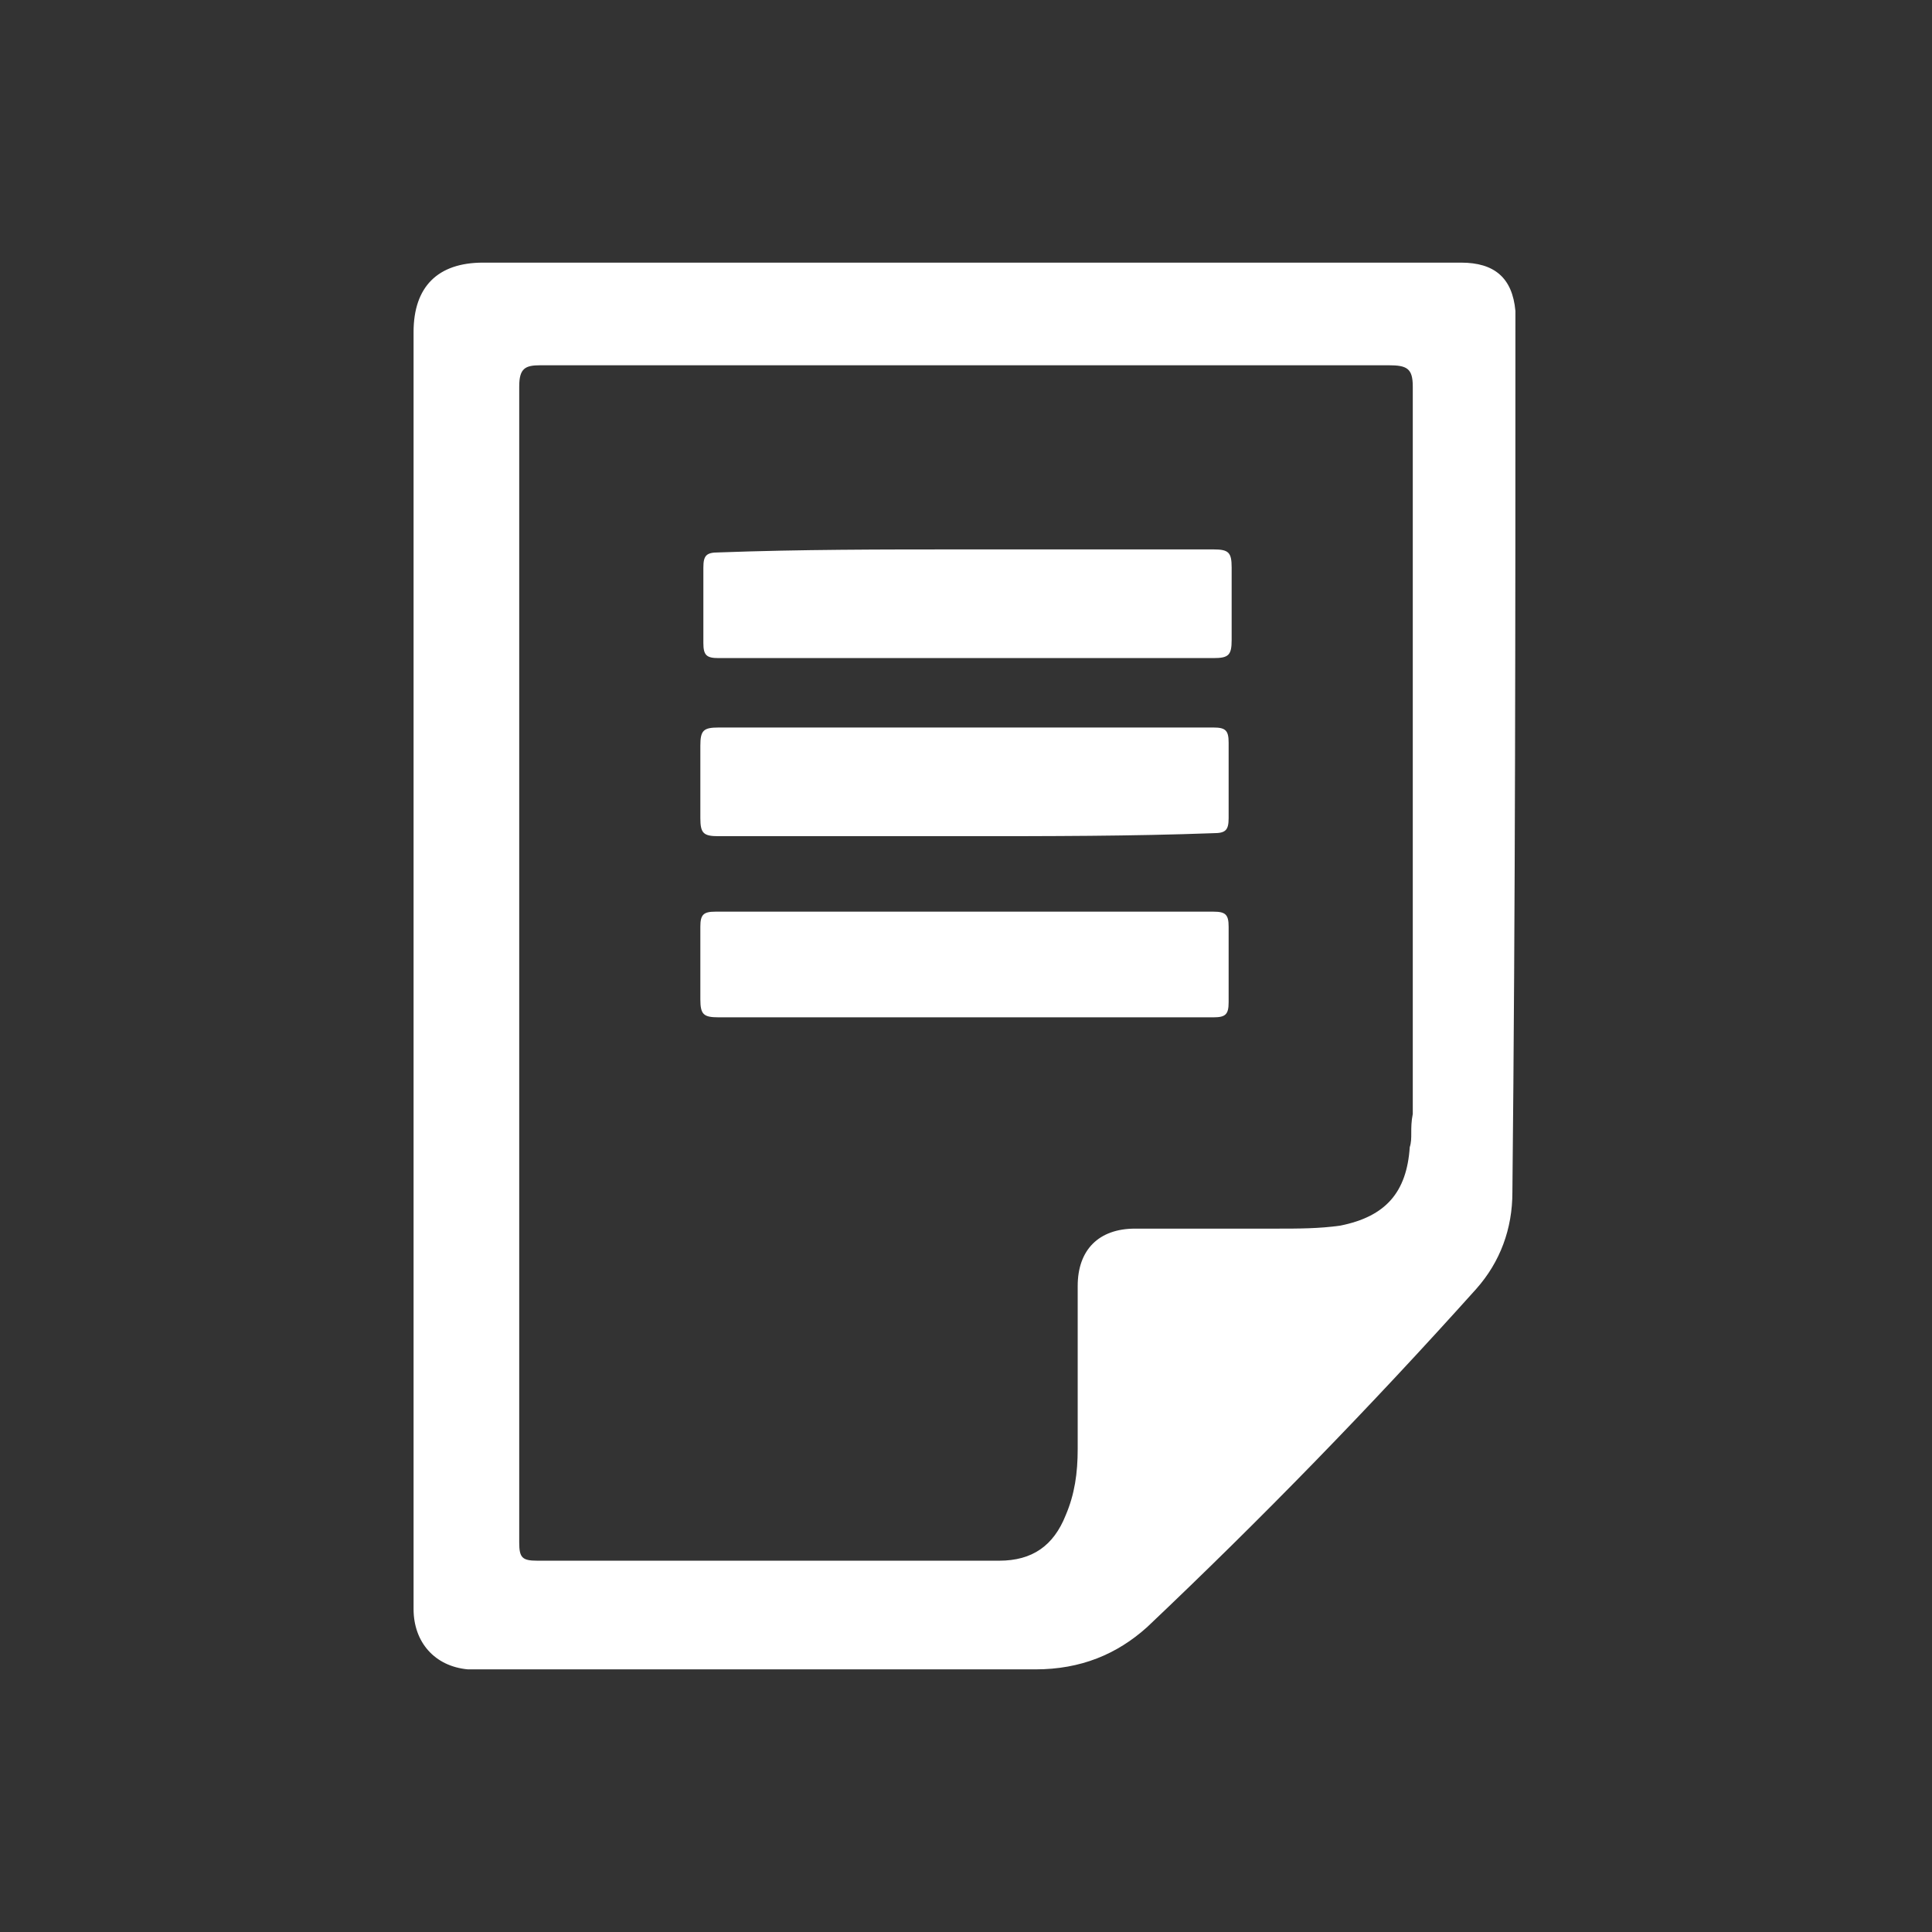 <?xml version="1.0" encoding="utf-8" standalone="no"?>
<!-- Generator: Adobe Illustrator 22.1.0, SVG Export Plug-In . SVG Version: 6.00 Build 0)  --><svg xmlns="http://www.w3.org/2000/svg" xmlns:xlink="http://www.w3.org/1999/xlink" enable-background="new 0 0 64 64" height="1250" id="Laag_1" version="1.1" viewBox="0 0 64 64" width="1250" x="0px" xml:space="preserve" y="0px">
<rect x="0" y="0" width="64" height="64" fill="#333333" stroke="none"/>
<g>
	<path d="M50.2,10.8c0-0.2,0-0.3,0-0.5c-0.1-1.1-0.7-1.6-1.8-1.6c-10.8,0-21.6,0-32.4,0c-1.5,0-2.3,0.8-2.3,2.3   c0,7,0,14,0,21.1c0,7.1,0,14.1,0,21.2c0,1.1,0.7,1.9,1.8,2c0.2,0,0.4,0,0.6,0c6.1,0,12.2,0,18.2,0c1.5,0,2.7-0.5,3.7-1.4   c3.8-3.6,7.4-7.3,10.9-11.2c0.8-0.9,1.2-2,1.2-3.2C50.2,29.9,50.2,20.4,50.2,10.8z M46.7,38c-0.1,1.5-0.8,2.3-2.3,2.6   c-0.7,0.1-1.4,0.1-2.1,0.1c-1.6,0-3.1,0-4.7,0c-1.2,0-1.9,0.7-1.9,1.9c0,1.8,0,3.6,0,5.4c0,0.8-0.1,1.5-0.4,2.2   c-0.4,1-1.1,1.5-2.2,1.5c-5.1,0-10.2,0-15.3,0c-0.5,0-0.6-0.1-0.6-0.6c0-6.4,0-12.8,0-19.2c0-6.4,0-12.7,0-19.1   c0-0.6,0.2-0.7,0.7-0.7c9.4,0,18.7,0,28.1,0c0.6,0,0.8,0.1,0.8,0.7c0,8,0,16,0,24.1C46.7,37.4,46.8,37.7,46.7,38z" fill="#FFFFFF"/>
	<path d="M32,18.2c2.7,0,5.5,0,8.2,0c0.5,0,0.6,0.1,0.6,0.6c0,0.8,0,1.6,0,2.4c0,0.5-0.1,0.6-0.6,0.6   c-3.4,0-6.9,0-10.3,0c-2,0-4.1,0-6.1,0c-0.4,0-0.5-0.1-0.5-0.5c0-0.8,0-1.7,0-2.5c0-0.4,0.1-0.5,0.5-0.5   C26.5,18.2,29.2,18.2,32,18.2z" fill="#FFFFFF"/>
	<path d="M32,27.7c-2.7,0-5.5,0-8.2,0c-0.5,0-0.6-0.1-0.6-0.6c0-0.8,0-1.6,0-2.4c0-0.5,0.1-0.6,0.6-0.6   c3.7,0,7.4,0,11,0c1.8,0,3.6,0,5.4,0c0.4,0,0.5,0.1,0.5,0.5c0,0.8,0,1.7,0,2.5c0,0.4-0.1,0.5-0.5,0.5C37.5,27.7,34.7,27.7,32,27.7z   " fill="#FFFFFF"/>
	<path d="M32,33.7c-2.7,0-5.5,0-8.2,0c-0.5,0-0.6-0.1-0.6-0.6c0-0.8,0-1.6,0-2.4c0-0.4,0.1-0.5,0.5-0.5   c3.5,0,7,0,10.4,0c2,0,4,0,6.1,0c0.4,0,0.5,0.1,0.5,0.5c0,0.8,0,1.7,0,2.5c0,0.4-0.1,0.5-0.5,0.5C37.5,33.7,34.7,33.7,32,33.7z" fill="#FFFFFF"/>
</g>
</svg>
